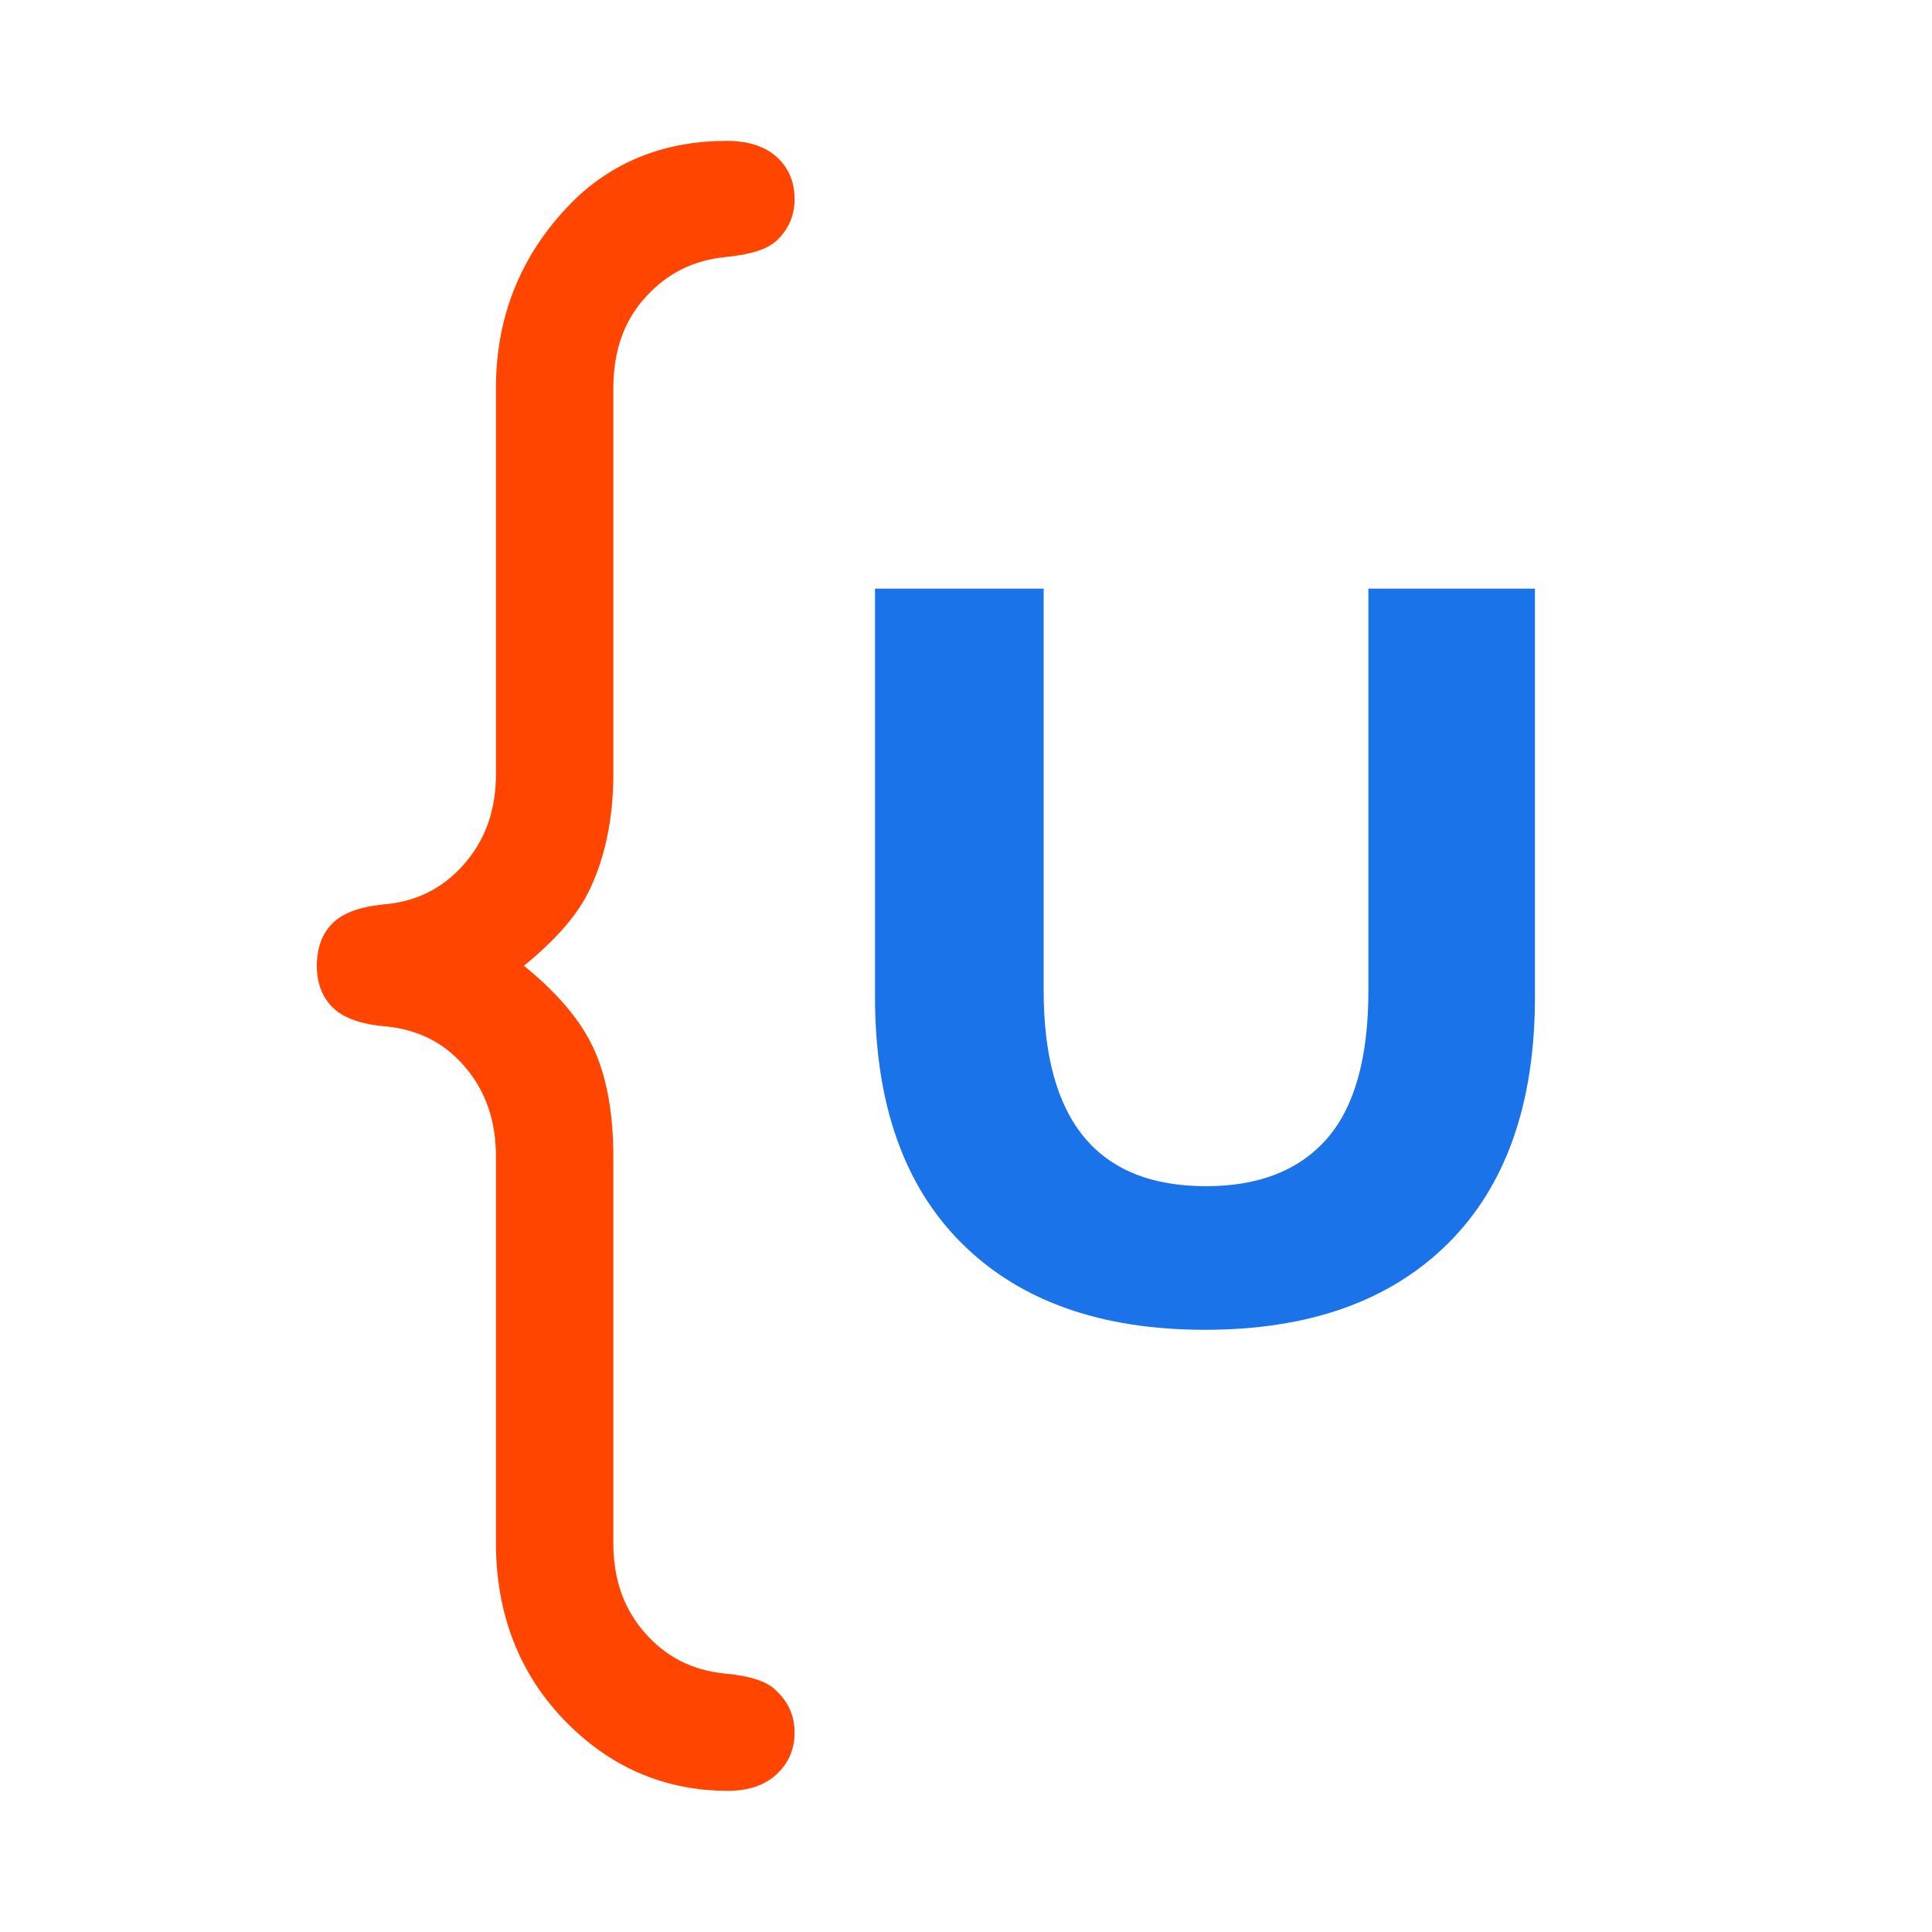<svg xmlns="http://www.w3.org/2000/svg" xmlns:xlink="http://www.w3.org/1999/xlink" width="500" zoomAndPan="magnify" viewBox="0 0 375 375" height="500" preserveAspectRatio="xMidYMid meet" version="1.0"><defs><g/><clipPath id="b8ceb9cc91"><path d="M 61.5 27.152 L 154.5 27.152 L 154.5 347.848 L 61.5 347.848 Z M 61.5 27.152 " clip-rule="nonzero"/></clipPath></defs><g fill="#1a73e8" fill-opacity="1"><g transform="translate(154.277, 255.693)"><g><path d="M 79.609 2.422 C 59.398 2.422 43.672 -3.164 32.422 -14.344 C 21.18 -25.52 15.562 -41.484 15.562 -62.234 L 15.562 -141.438 L 48.297 -141.438 L 48.297 -63.438 C 48.297 -38.113 58.801 -25.453 79.812 -25.453 C 90.051 -25.453 97.863 -28.516 103.25 -34.641 C 108.633 -40.773 111.328 -50.375 111.328 -63.438 L 111.328 -141.438 L 143.656 -141.438 L 143.656 -62.234 C 143.656 -41.484 138.031 -25.52 126.781 -14.344 C 115.531 -3.164 99.805 2.422 79.609 2.422 Z M 79.609 2.422 "/></g></g></g><path fill="#ff4500" d="M 97.559 187.473 C 104.496 182.195 109.215 177.203 111.715 172.484 C 114.906 166.238 116.504 158.812 116.504 150.211 L 116.504 75.477 C 116.504 67.566 118.789 61.082 123.371 56.016 C 127.949 50.949 133.641 48.07 140.441 47.375 C 144.742 46.957 147.586 46.125 148.977 44.879 C 150.781 43.211 151.684 41.133 151.684 38.633 C 151.684 36 150.781 33.883 148.977 32.285 C 147.168 30.691 144.535 29.887 141.066 29.887 C 130.098 29.887 120.941 33.359 113.586 40.297 C 103.73 49.875 98.805 61.531 98.805 75.27 L 98.805 150.211 C 98.805 157.84 96.516 164.262 91.938 169.465 C 87.359 174.672 81.531 177.547 74.453 178.105 C 70.566 178.52 67.855 179.492 66.332 181.02 C 64.805 182.547 64.043 184.695 64.043 187.473 C 64.043 190.105 64.805 192.188 66.332 193.719 C 67.855 195.246 70.566 196.215 74.453 196.633 C 81.668 197.184 87.531 200.066 92.043 205.27 C 96.551 210.473 98.805 216.891 98.805 224.527 L 98.805 299.469 C 98.805 312.508 102.973 323.371 111.297 332.047 C 119.625 340.715 129.617 345.055 141.273 345.055 C 144.605 345.055 147.168 344.223 148.977 342.555 C 150.781 340.891 151.684 338.812 151.684 336.312 C 151.684 333.812 150.781 331.73 148.977 330.066 C 147.73 328.676 144.879 327.777 140.441 327.363 C 133.5 326.668 127.773 323.75 123.266 318.621 C 118.754 313.484 116.504 307.098 116.504 299.469 L 116.504 224.527 C 116.504 215.781 115.113 208.738 112.34 203.398 C 109.562 198.055 104.637 192.746 97.559 187.473 " fill-opacity="1" fill-rule="nonzero"/><g clip-path="url(#b8ceb9cc91)"><path fill="#ff4500" d="M 141.273 342.512 C 130.238 342.512 121.031 338.512 113.133 330.285 C 105.312 322.141 101.348 311.77 101.348 299.469 L 101.348 224.527 C 101.348 216.301 98.863 209.262 93.961 203.605 C 89.016 197.898 82.52 194.699 74.645 194.098 C 70.641 193.668 68.887 192.676 68.133 191.918 C 67.09 190.879 66.586 189.426 66.586 187.473 C 66.586 185.379 67.09 183.855 68.133 182.82 C 68.887 182.062 70.637 181.07 74.723 180.637 C 82.379 180.031 88.836 176.836 93.848 171.148 C 98.824 165.488 101.348 158.445 101.348 150.211 L 101.348 75.27 C 101.348 62.305 106.066 51.152 115.363 42.121 C 122.258 35.609 130.68 32.43 141.066 32.43 C 143.879 32.43 145.973 33.023 147.293 34.191 C 148.551 35.305 149.141 36.719 149.141 38.633 C 149.141 40.43 148.539 41.82 147.246 43.008 C 146.84 43.383 145.27 44.352 140.195 44.844 C 132.77 45.605 126.48 48.789 121.484 54.309 C 116.492 59.836 113.961 66.957 113.961 75.477 L 113.961 150.211 C 113.961 158.367 112.441 165.473 109.449 171.324 C 107.156 175.656 102.633 180.422 96.02 185.445 L 93.328 187.492 L 96.039 189.512 C 102.77 194.527 107.496 199.59 110.082 204.57 C 112.652 209.52 113.961 216.234 113.961 224.527 L 113.961 299.469 C 113.961 307.699 116.445 314.707 121.359 320.297 C 126.285 325.902 132.617 329.133 140.188 329.891 C 145.469 330.387 146.805 331.453 147.086 331.77 L 147.246 331.934 C 148.539 333.125 149.141 334.516 149.141 336.312 C 149.141 338.109 148.539 339.5 147.246 340.688 C 145.941 341.898 143.93 342.512 141.273 342.512 Z M 141.066 27.344 C 129.484 27.344 119.648 31.078 111.84 38.445 C 101.496 48.5 96.262 60.879 96.262 75.27 L 96.262 150.211 C 96.262 157.27 94.223 163.016 90.027 167.785 C 85.867 172.516 80.707 175.059 74.25 175.57 C 69.652 176.062 66.5 177.254 64.531 179.223 C 62.52 181.23 61.5 184.004 61.5 187.473 C 61.5 190.793 62.52 193.5 64.535 195.516 C 66.504 197.48 69.656 198.68 74.184 199.16 C 80.84 199.672 86.027 202.211 90.121 206.934 C 94.254 211.707 96.262 217.465 96.262 224.527 L 96.262 299.469 C 96.262 313.129 100.703 324.684 109.461 333.805 C 118.25 342.957 128.953 347.598 141.273 347.598 C 145.25 347.598 148.422 346.531 150.699 344.426 C 153.039 342.266 154.227 339.535 154.227 336.312 C 154.227 333.125 153.07 330.422 150.781 328.273 C 149.031 326.406 145.812 325.312 140.68 324.832 C 134.359 324.195 129.285 321.617 125.176 316.938 C 121.051 312.242 119.047 306.523 119.047 299.469 L 119.047 224.527 C 119.047 215.41 117.547 207.906 114.594 202.227 C 112.012 197.254 107.676 192.297 101.691 187.457 C 107.57 182.664 111.598 178.137 113.961 173.672 C 117.34 167.062 119.047 159.18 119.047 150.211 L 119.047 75.477 C 119.047 68.156 121.074 62.344 125.254 57.723 C 129.441 53.098 134.488 50.539 140.699 49.906 C 145.656 49.426 148.828 48.426 150.676 46.766 C 153.039 44.586 154.227 41.855 154.227 38.633 C 154.227 35.25 153.023 32.473 150.66 30.379 C 148.379 28.367 145.152 27.344 141.066 27.344 " fill-opacity="1" fill-rule="nonzero"/></g></svg>